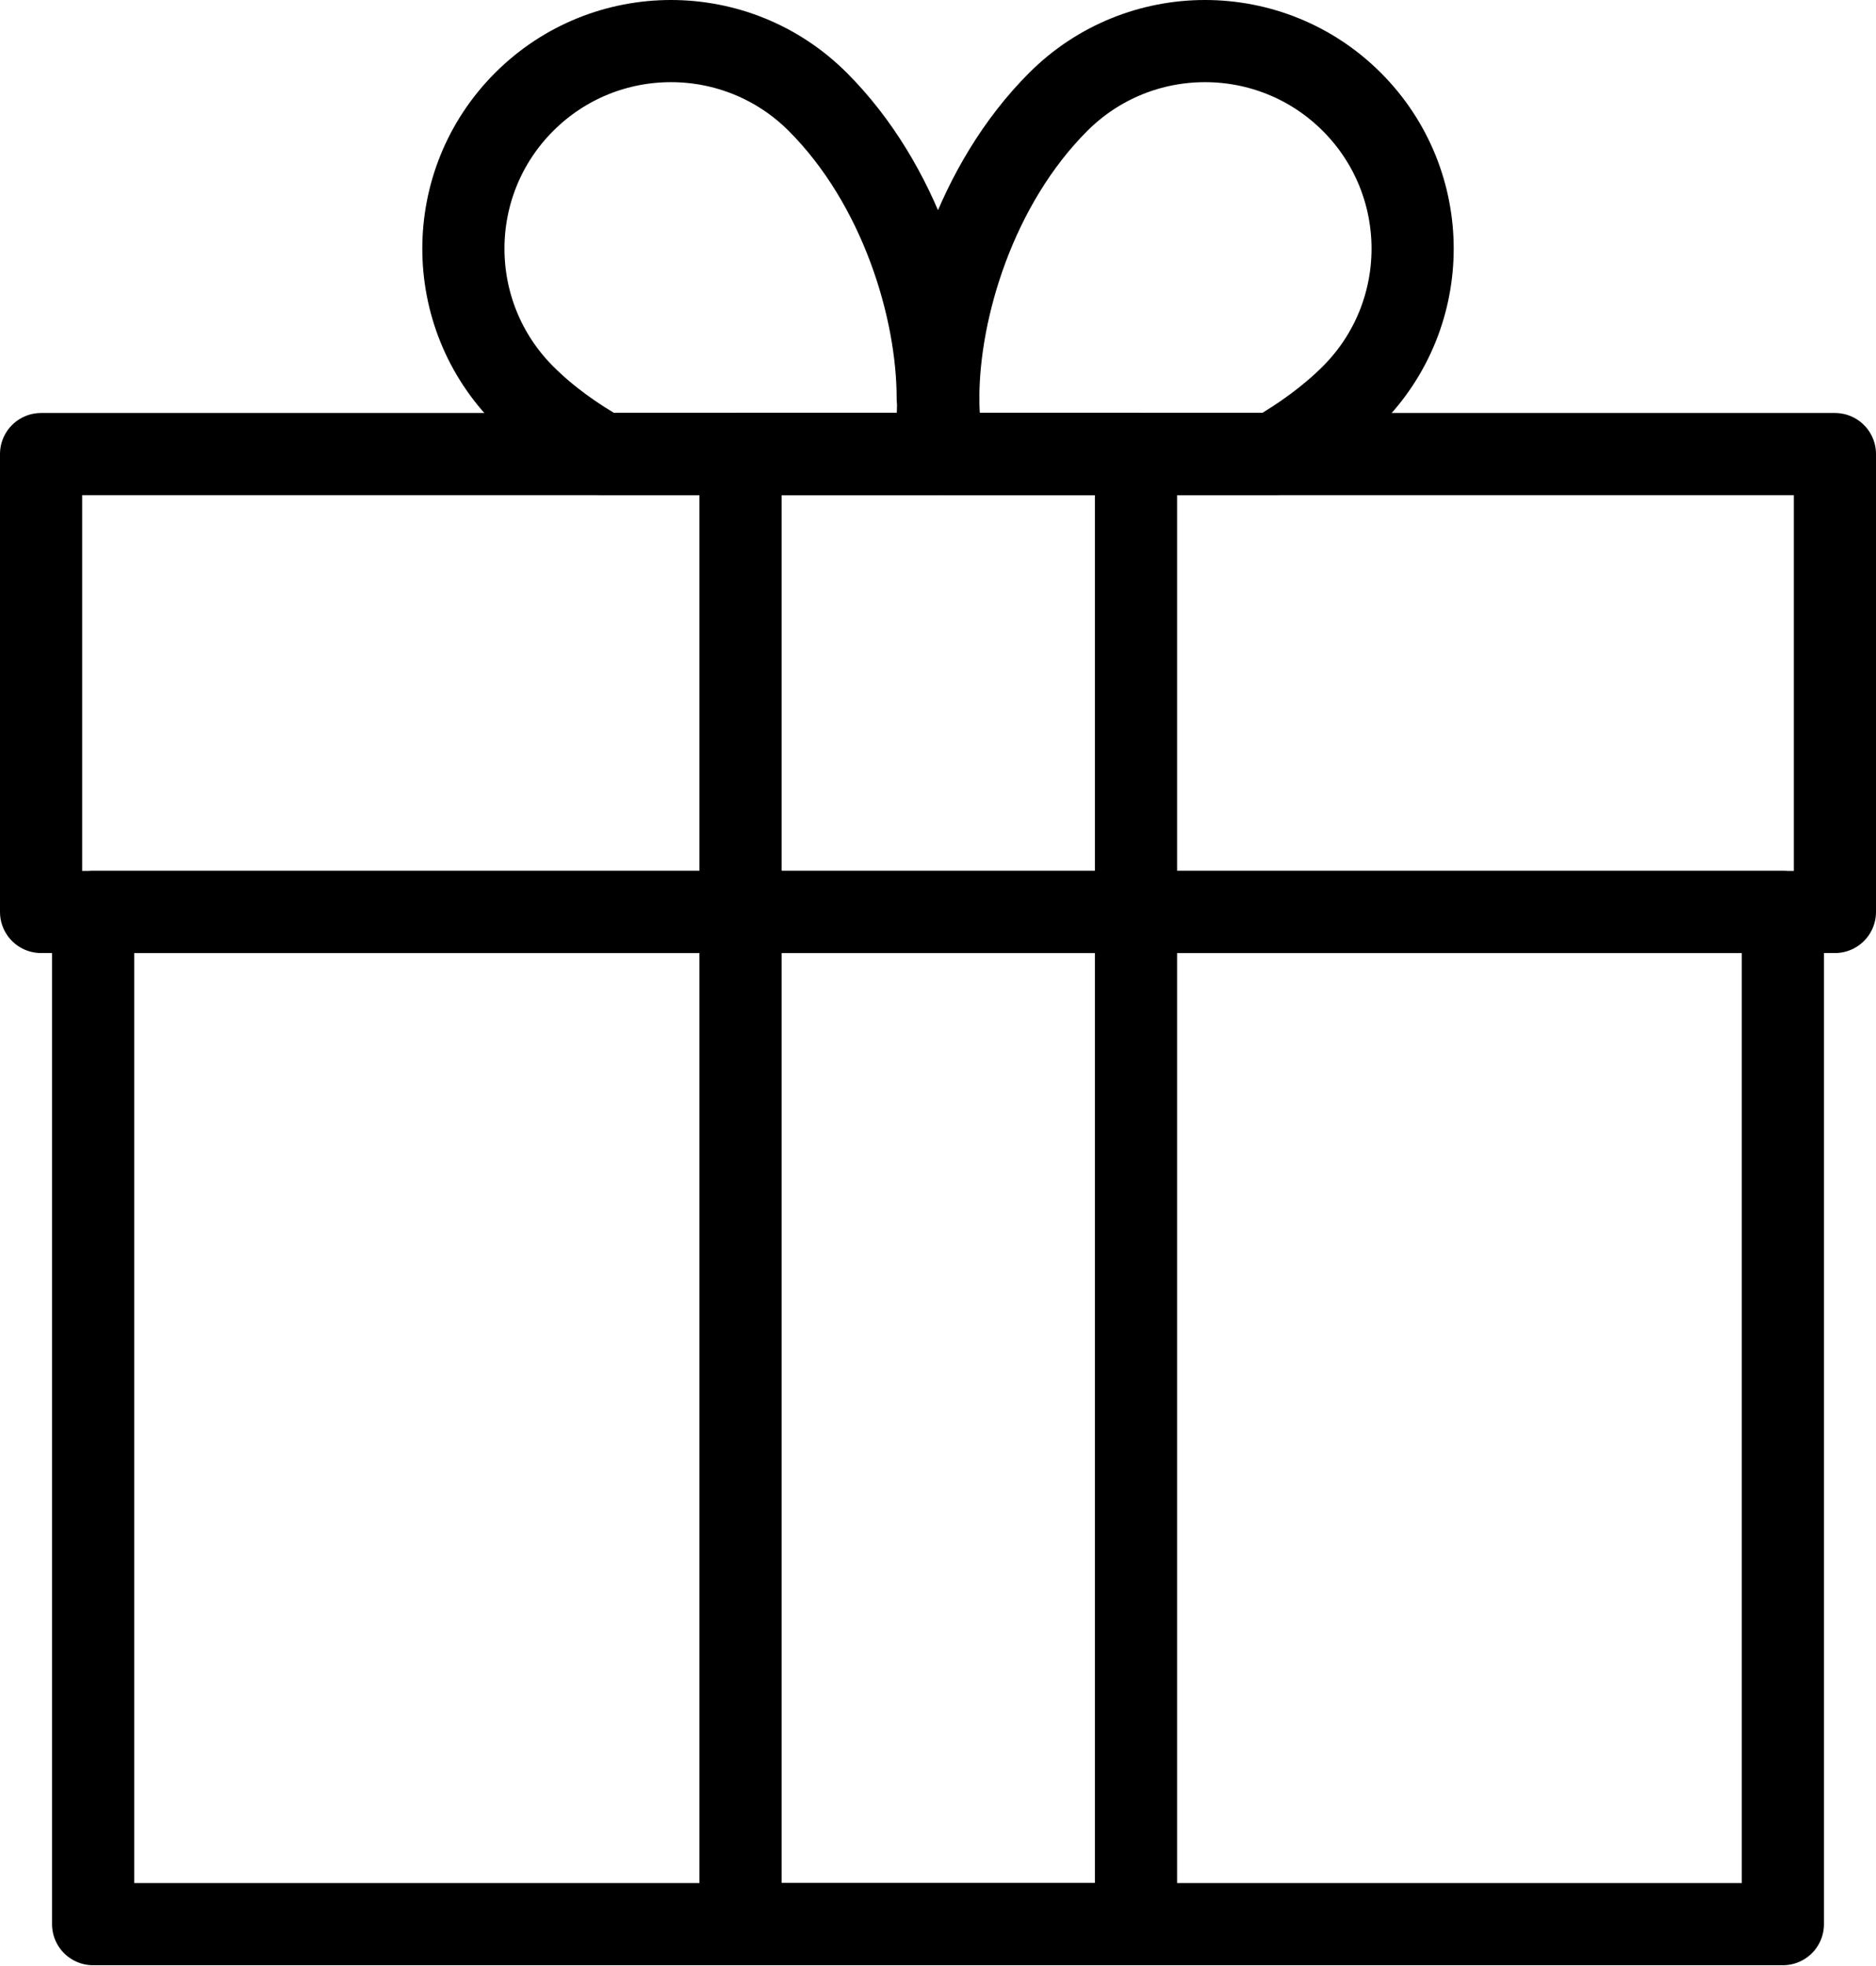 <?xml version="1.0" encoding="UTF-8"?><svg id="Calque_1" xmlns="http://www.w3.org/2000/svg" viewBox="0 0 34.25 35.89"><defs><style>.cls-1{fill:none;stroke:#000;stroke-linecap:round;stroke-linejoin:round;stroke-width:1.5px;}</style></defs><path class="cls-1" d="M17.13,7.27c0,.38-.04.73-.11,1.02h-6.01c-.53-.3-1.02-.65-1.44-1.07-1.48-1.48-1.48-3.88,0-5.36,1.48-1.48,3.88-1.48,5.36,0,1.51,1.51,2.19,3.78,2.19,5.41Z"/><path class="cls-1" d="M24.68,7.22c-.41.41-.91.77-1.43,1.07h-6.01c-.07-.29-.11-.64-.11-1.02,0-1.63.68-3.9,2.19-5.41,1.48-1.48,3.88-1.48,5.36,0,1.48,1.48,1.48,3.88,0,5.36Z"/><rect class="cls-1" x=".75" y="8.29" width="32.75" height="8.36"/><rect class="cls-1" x="1.7" y="16.65" width="30.85" height="18.48"/><rect class="cls-1" x="13.52" y="8.29" width="7.22" height="26.84"/></svg>